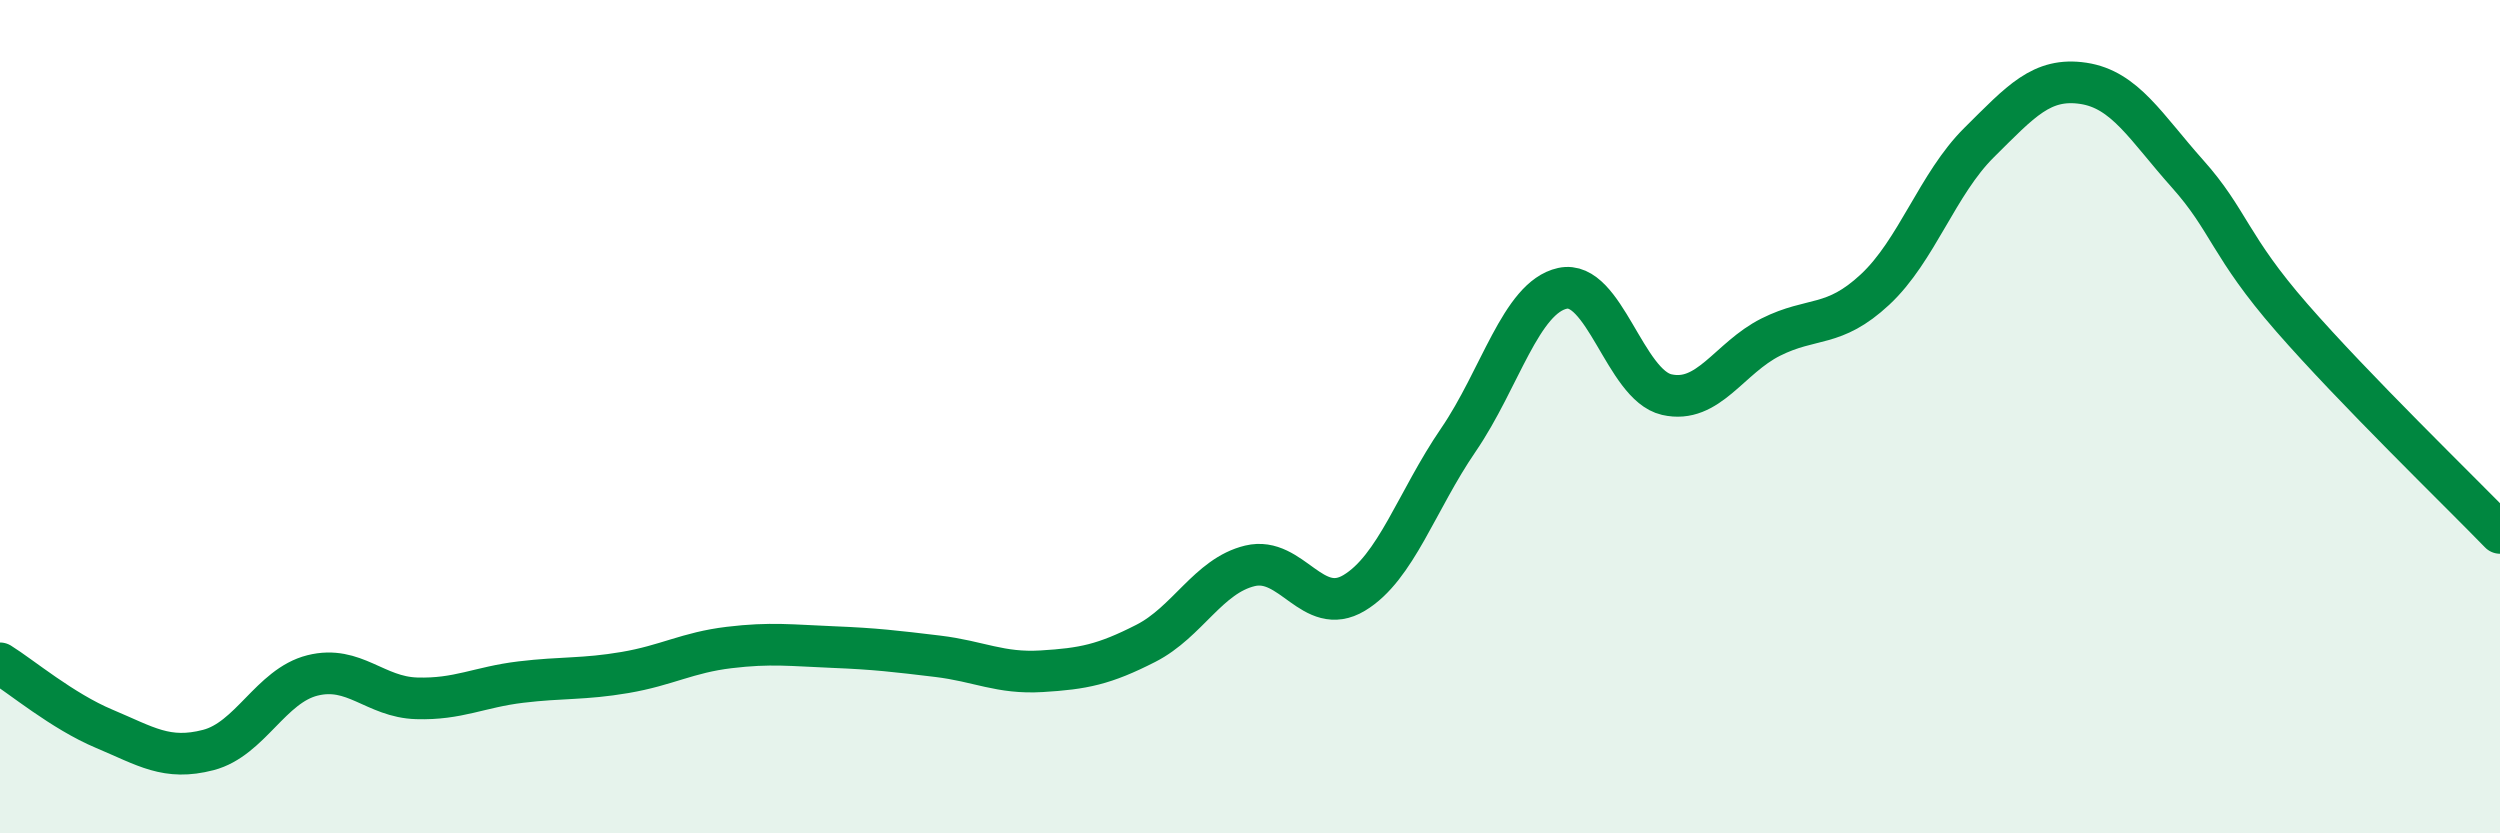 
    <svg width="60" height="20" viewBox="0 0 60 20" xmlns="http://www.w3.org/2000/svg">
      <path
        d="M 0,15.92 C 0.5,16.23 1.5,17.07 2.5,17.49 C 3.5,17.91 4,18.26 5,18 C 6,17.74 6.5,16.46 7.5,16.21 C 8.5,15.96 9,16.73 10,16.76 C 11,16.79 11.5,16.49 12.5,16.37 C 13.5,16.25 14,16.31 15,16.14 C 16,15.97 16.5,15.66 17.5,15.54 C 18.5,15.42 19,15.49 20,15.53 C 21,15.57 21.5,15.63 22.5,15.75 C 23.5,15.87 24,16.17 25,16.11 C 26,16.05 26.5,15.95 27.5,15.44 C 28.5,14.93 29,13.82 30,13.58 C 31,13.34 31.5,14.83 32.5,14.23 C 33.5,13.63 34,12.02 35,10.56 C 36,9.1 36.5,7.14 37.5,6.92 C 38.5,6.7 39,9.24 40,9.47 C 41,9.7 41.5,8.59 42.5,8.09 C 43.5,7.59 44,7.88 45,6.95 C 46,6.02 46.5,4.41 47.5,3.42 C 48.5,2.43 49,1.85 50,2 C 51,2.15 51.5,3.05 52.5,4.17 C 53.5,5.29 53.5,5.9 55,7.62 C 56.5,9.34 59,11.76 60,12.79L60 20L0 20Z"
        fill="#008740"
        opacity="0.1"
        stroke-linecap="round"
        stroke-linejoin="round"
      />
      <path
        d="M 0,15.92 C 0.5,16.23 1.5,17.07 2.5,17.49 C 3.5,17.91 4,18.26 5,18 C 6,17.74 6.5,16.46 7.5,16.21 C 8.5,15.96 9,16.73 10,16.76 C 11,16.79 11.5,16.49 12.5,16.37 C 13.5,16.25 14,16.31 15,16.14 C 16,15.97 16.5,15.66 17.5,15.54 C 18.5,15.42 19,15.49 20,15.53 C 21,15.57 21.5,15.63 22.5,15.75 C 23.5,15.87 24,16.17 25,16.11 C 26,16.05 26.5,15.95 27.5,15.44 C 28.5,14.93 29,13.82 30,13.58 C 31,13.34 31.5,14.83 32.5,14.23 C 33.5,13.63 34,12.02 35,10.56 C 36,9.1 36.5,7.14 37.5,6.92 C 38.5,6.7 39,9.24 40,9.47 C 41,9.7 41.5,8.59 42.5,8.09 C 43.5,7.59 44,7.88 45,6.95 C 46,6.02 46.5,4.41 47.5,3.42 C 48.5,2.43 49,1.85 50,2 C 51,2.15 51.5,3.05 52.5,4.17 C 53.5,5.29 53.5,5.9 55,7.62 C 56.5,9.34 59,11.76 60,12.79"
        stroke="#008740"
        stroke-width="1"
        fill="none"
        stroke-linecap="round"
        stroke-linejoin="round"
      />
    </svg>
  